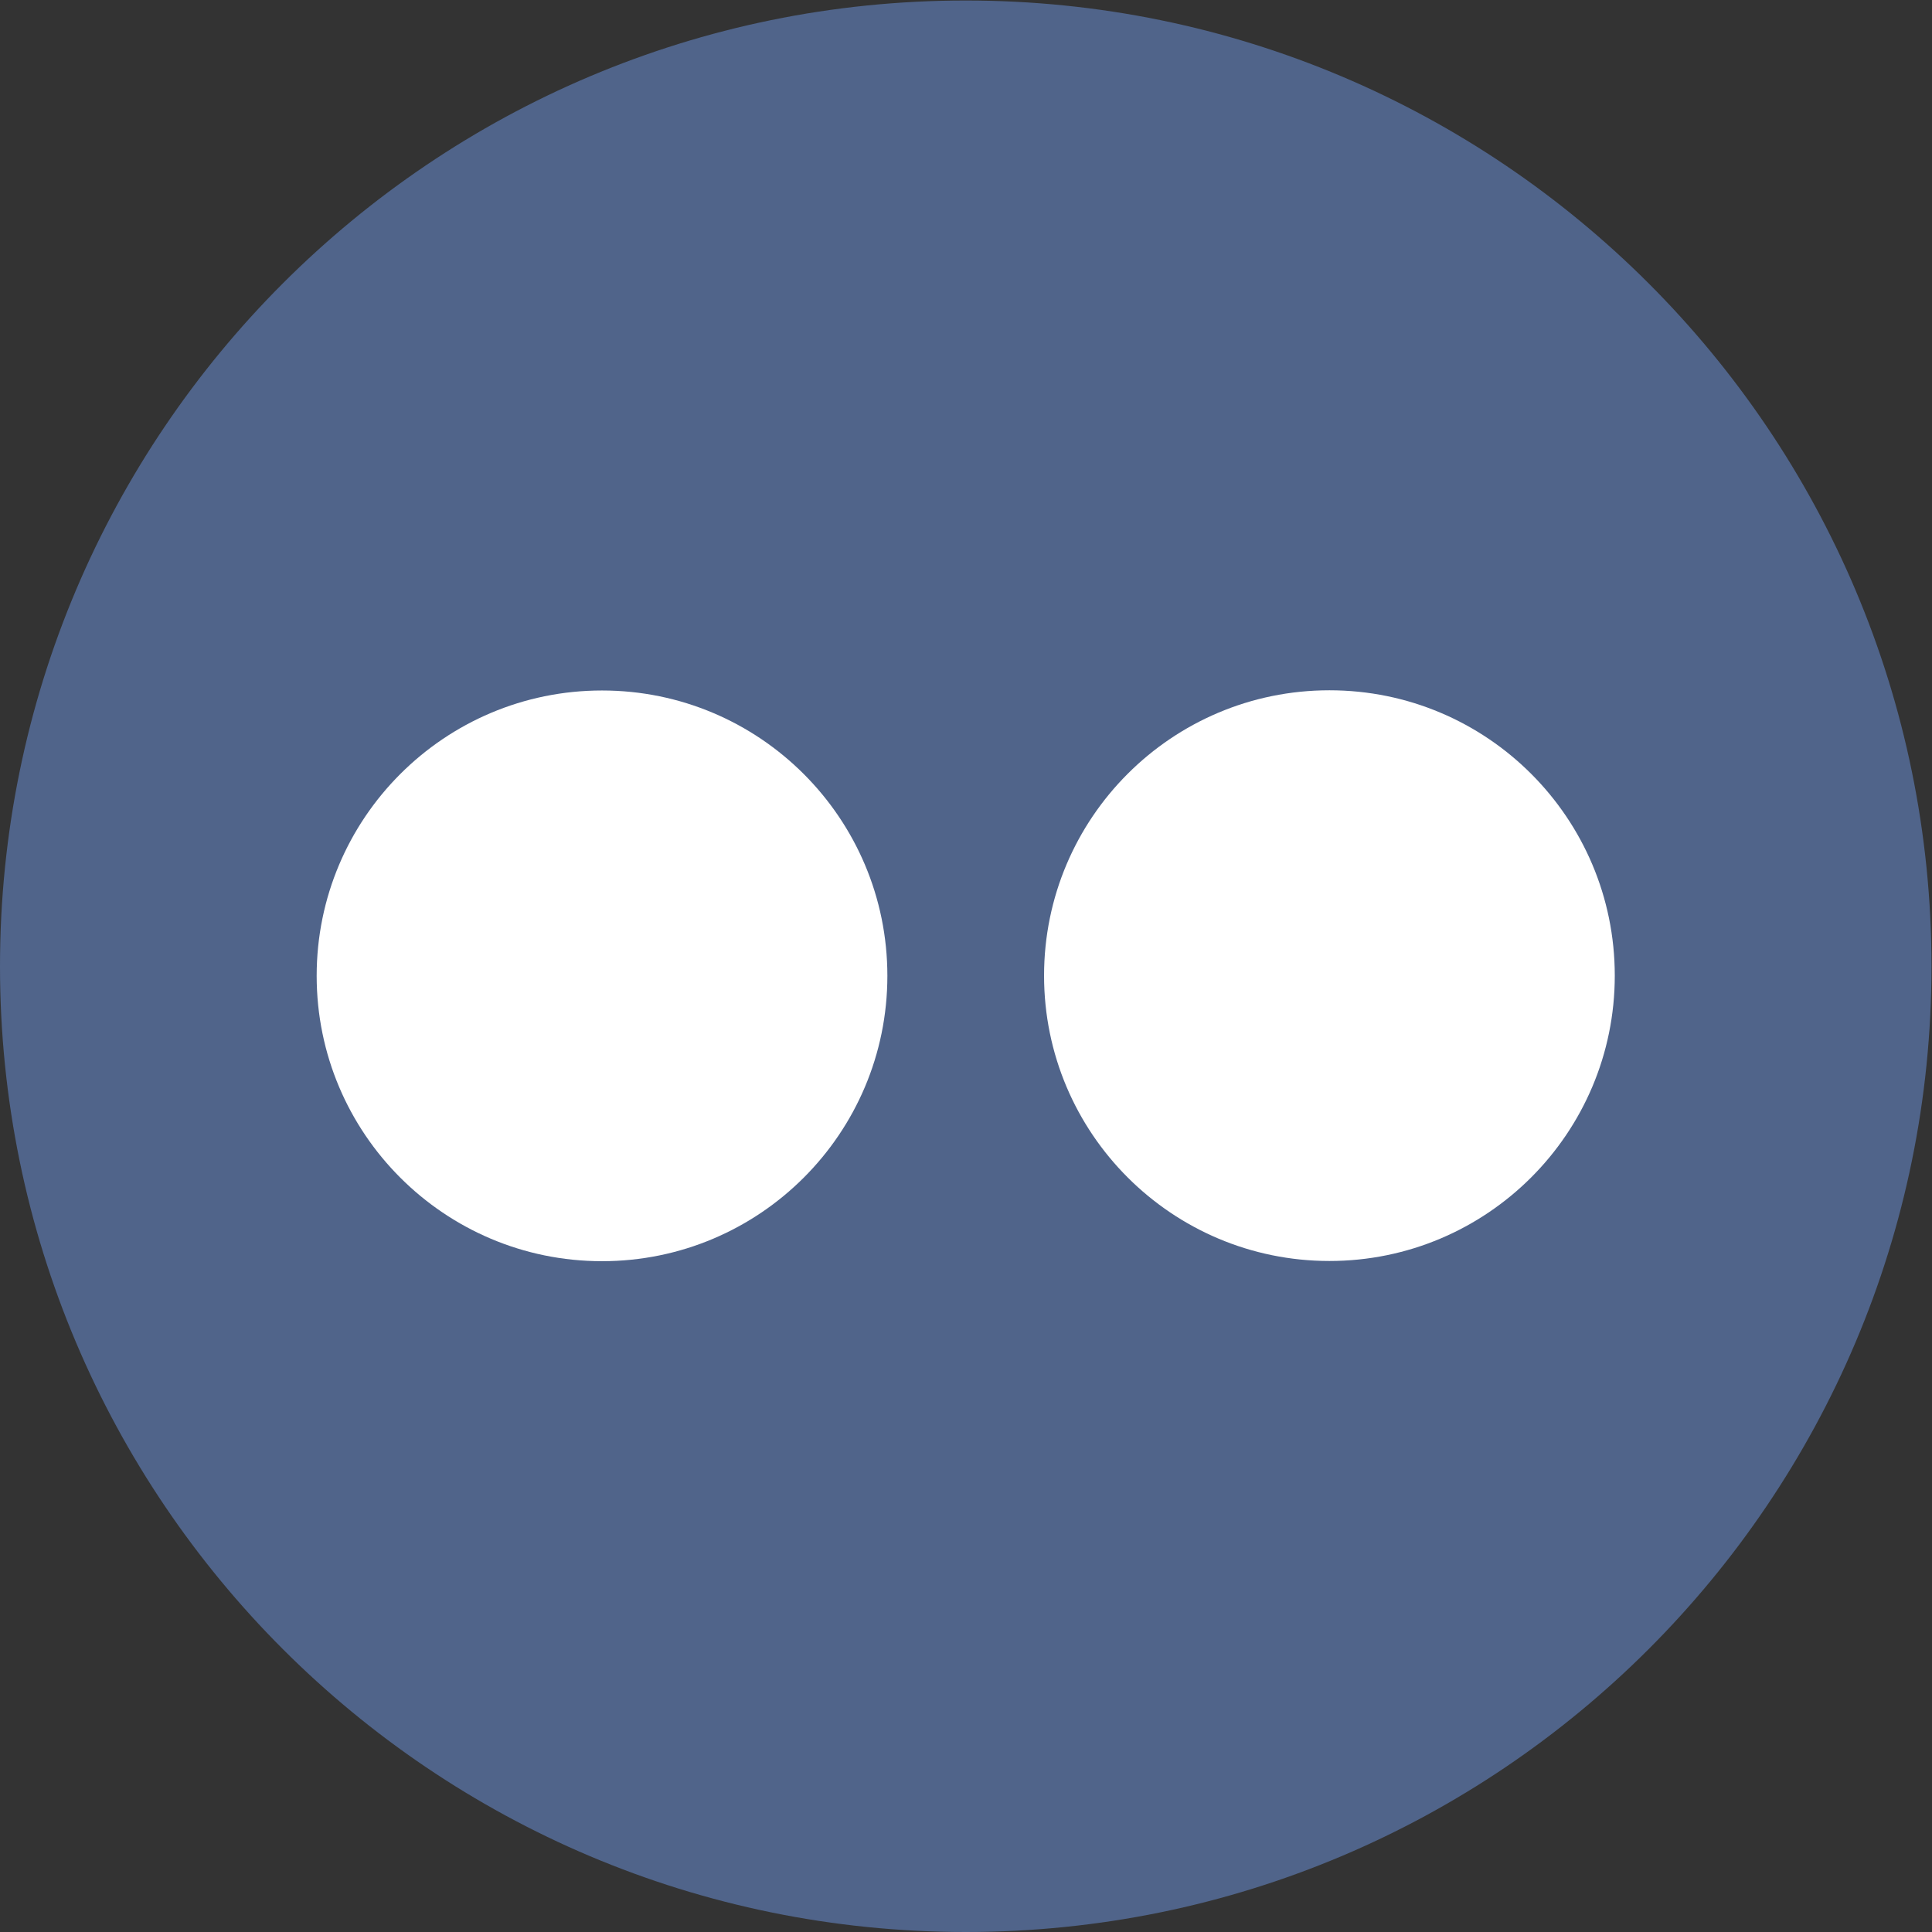 <?xml version="1.0" encoding="UTF-8" standalone="no"?>
<!-- Created with Inkscape (http://www.inkscape.org/) -->

<svg
   version="1.1"
   id="svg2"
   width="255.52"
   height="255.52"
   viewBox="0 0 255.52 255.52"
   sodipodi:docname="Flickr(slate).eps"
   xmlns:inkscape="http://www.inkscape.org/namespaces/inkscape"
   xmlns:sodipodi="http://sodipodi.sourceforge.net/DTD/sodipodi-0.dtd"
   xmlns="http://www.w3.org/2000/svg"
   xmlns:svg="http://www.w3.org/2000/svg">
  <rect x="0" y="0" width="255.52" height="255.52" fill="#333333" stroke="none"/>
  <defs
     id="defs6" />
  <sodipodi:namedview
     id="namedview4"
     pagecolor="#ffffff"
     bordercolor="#000000"
     borderopacity="0.25"
     inkscape:showpageshadow="2"
     inkscape:pageopacity="0.0"
     inkscape:pagecheckerboard="0"
     inkscape:deskcolor="#d1d1d1" />
  <g
     id="g8"
     inkscape:groupmode="layer"
     inkscape:label="ink_ext_XXXXXX"
     transform="matrix(1.333,0,0,-1.333,0,255.52)">
    <g
       id="g10"
       transform="scale(0.1)">
      <path
         d="m 958.191,1916.38 c 529.199,0 958.189,-428.99 958.189,-958.189 C 1916.38,429 1487.39,0 958.191,0 428.996,0 0,429 0,958.191 0,1487.39 428.996,1916.38 958.191,1916.38"
         style="fill:#50648a;fill-opacity:1;fill-rule:evenodd;stroke:none"
         id="path12" />
      <path
         d="m 880.43,948.676 c 0,-156.367 -126.758,-283.117 -283.121,-283.117 -156.364,0 -283.121,126.75 -283.121,283.117 0,156.364 126.757,283.124 283.121,283.124 156.363,0 283.121,-126.76 283.121,-283.124"
         style="fill:#ffffff;fill-opacity:1;fill-rule:nonzero;stroke:none"
         id="path14" />
      <path
         d="m 1602.14,948.883 c 0,-156.363 -126.76,-283.121 -283.12,-283.121 -156.37,0 -283.13,126.758 -283.13,283.121 0,156.367 126.76,283.117 283.13,283.117 156.36,0 283.12,-126.75 283.12,-283.117"
         style="fill:#ffffff;fill-opacity:1;fill-rule:nonzero;stroke:none"
         id="path16" />
    </g>
  </g>
</svg>
